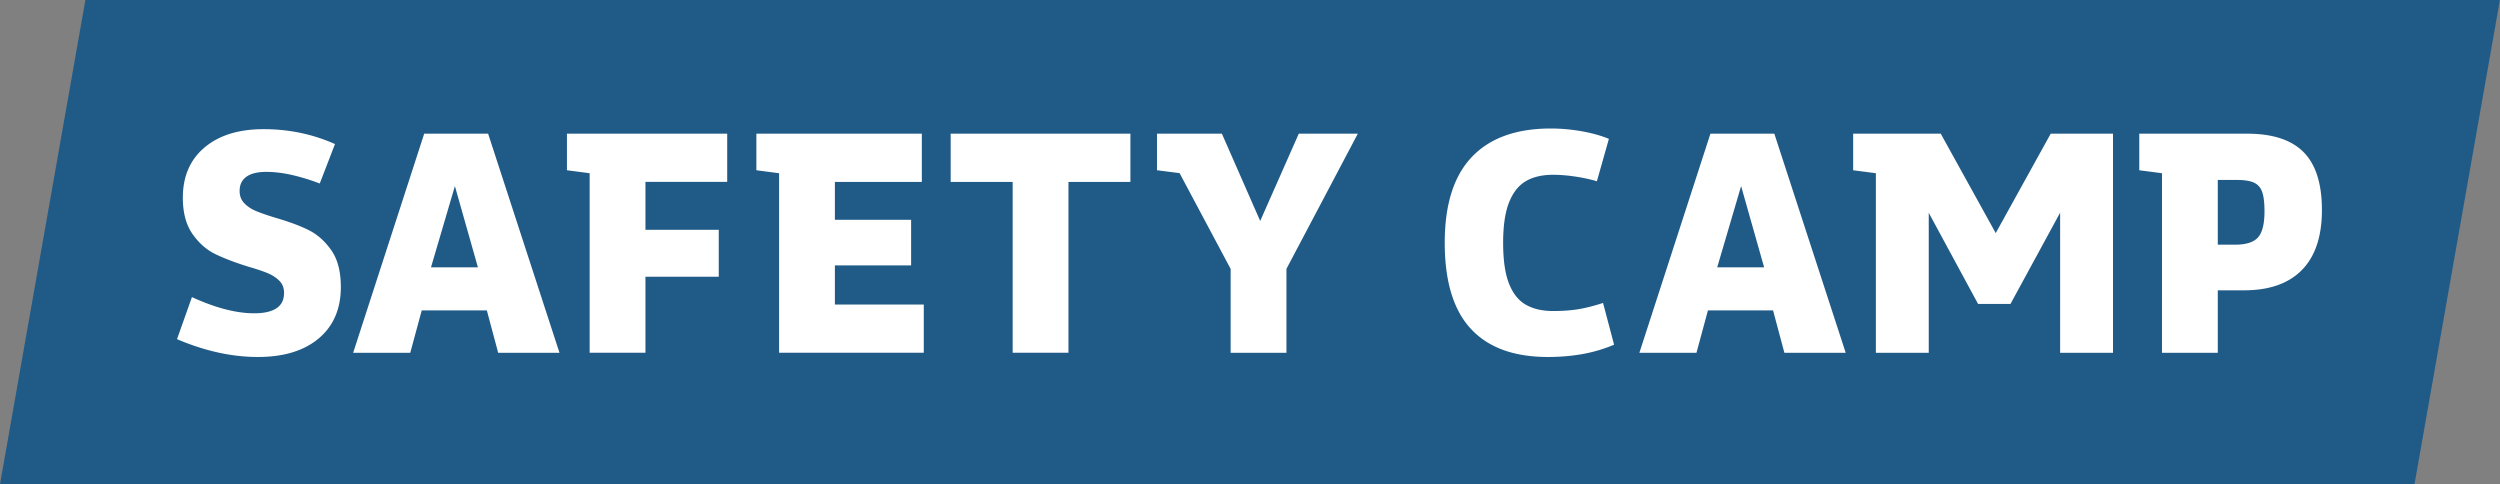 <svg width="100%" height="100%" viewBox="0 0 6132 1188" version="1.1" xmlns="http://www.w3.org/2000/svg" xml:space="preserve" fill-rule="evenodd" clip-rule="evenodd" stroke-linejoin="round" stroke-miterlimit="2"><rect x="0" y="0" width="6132" height="1188" fill="#808080" stroke="none"/><path d="M5922.305 1187.697H0L209.42 0h5922.343l-209.458 1187.697z" fill="#205b88" fill-rule="nonzero"/><path d="M434.169 831.947l36.604-103.192c57.809 26.471 108.734 39.692 152.771 39.692 23.871 0 42.034-4.096 54.504-12.304 12.459-8.196 18.7-20.763 18.7-37.705 0-12.166-3.854-22.087-11.537-29.766-7.7-7.663-17.246-13.892-28.646-18.65-11.412-4.763-27.192-10.046-47.346-15.875-32.358-10.046-59.412-20.367-81.158-30.959-21.759-10.579-40.454-27.108-56.096-49.608-15.654-22.483-23.471-51.988-23.471-88.504 0-52.384 17.763-93.525 53.308-123.43 35.534-29.887 83.809-44.845 144.817-44.845 62.063 0 120.409 12.179 175.05 36.512l-37.396 96.838a490.444 490.444 0 00-66.841-20.638c-22.813-5.283-44.296-7.933-64.446-7.933-21.225 0-37.4 3.967-48.538 11.904-11.141 7.933-16.712 19.58-16.712 34.925 0 12.18 3.841 22.225 11.537 30.158 7.684 7.942 17.234 14.292 28.646 19.055 11.4 4.762 27.45 10.316 48.138 16.666 32.887 9.53 59.937 19.588 81.162 30.163 21.209 10.592 39.646 26.987 55.3 49.212 15.642 22.225 23.471 52.392 23.471 90.488 0 53.454-18.037 95.388-54.104 125.808-36.083 30.438-85.933 45.646-149.592 45.646-63.654 0-129.696-14.554-198.125-43.658m579.253-176.213h202.104l32.625 105.567h-267.35l32.621-105.567zm27.054-327.821h156.75l175.05 537.371h-150.383l-35.013-130.97-4.77-43.655-82.75-292.104h33.416l-85.933 292.104-3.183 36.512-37.396 138.113H866.222l174.254-537.371zm722.479 350.841h-209.267V563.658h209.267v115.096zm-316.683 186.53v-500.86l59.679 68.268-115.375-15.084v-89.696h393.071v118.271h-259.396l58.883-58.737v477.838h-136.862zm788.521-214.314h-205.288V539.055h205.288v111.917zm-245.87 96.043h276.9v118.27h-354.876V364.426l59.675 68.267-115.375-15.084v-89.696h405.8v118.271h-272.125l58.884-58.737V805.75l-58.884-58.737zm631.77 118.271h-136.858v-431.8h136.858v431.8zM2331.86 327.912h440.809v118.271h-440.81v-118.27zm823.534 537.372h-136.859V635.096h136.859v230.188zm-317.48-447.676v-89.696h159.138L3114.811 596.2h-47.742l118.558-268.288h144.817l-180.62 342.109h-125.722l-139.246-261.146 15.917 16.67-62.859-7.937zm1026.028 15.48c-19.367-2.9-37.533-4.367-54.504-4.367-27.054 0-49.471 5.3-67.238 15.88-17.775 10.591-31.429 28.05-40.979 52.383-9.546 24.35-14.317 57.154-14.317 98.425 0 42.342 4.771 75.68 14.317 100.013 9.55 24.35 23.338 41.675 41.38 51.991 18.024 10.317 40.308 15.475 66.837 15.475 22.804 0 43.229-1.445 61.267-4.362 18.029-2.904 38.458-8.063 61.266-15.475l27.054 102.392c-24.937 10.591-50.8 18.258-77.579 23.016-26.792 4.763-55.037 7.146-84.742 7.146-83.283 0-146.279-23.017-188.97-69.058-42.709-46.038-64.059-116.409-64.059-211.138 0-93.658 22.146-163.775 66.442-210.342 44.287-46.562 108.875-69.854 193.75-69.854 24.925 0 50.13 2.258 75.592 6.75 25.462 4.5 47.741 10.712 66.837 18.654l-29.441 103.984c-15.913-4.767-33.555-8.6-52.913-11.513m304.34 222.646h202.104l32.625 105.567h-267.35l32.621-105.567zm27.054-327.821h156.75l175.05 537.371h-150.383l-35.008-130.97-4.78-43.655-82.75-292.104h33.421l-85.933 292.104-3.183 36.512-37.4 138.113h-140.038l174.254-537.371zm405.796 36.511l59.675 68.267-115.37-15.084v-89.696h214.833l169.479 306.392h-69.221l169.48-306.392h152.774v537.372h-129.7V390.62l65.246 11.112-186.987 343.692h-79.567L4667.97 405.7l62.858-11.909v471.493h-129.696v-500.86zm701.79 500.86V364.426l59.675 68.266-115.37-15.083v-89.696h264.962c62.062 0 108.075 15.08 138.05 45.246 29.962 30.162 44.958 77.525 44.958 142.08 0 64.566-16.316 113.503-48.937 146.84-32.621 33.338-79.967 50.01-142.03 50.01h-101.05V600.171h78.771c27.054 0 45.88-5.955 56.492-17.859 10.608-11.908 15.917-33.204 15.917-63.9 0-20.637-1.867-36.375-5.571-47.225-3.717-10.842-10.346-18.517-19.892-23.02-9.55-4.492-23.346-6.75-41.375-6.75h-106.62l58.878-53.976v477.842h-136.858z" fill="#fff" fill-rule="nonzero"/></svg>
